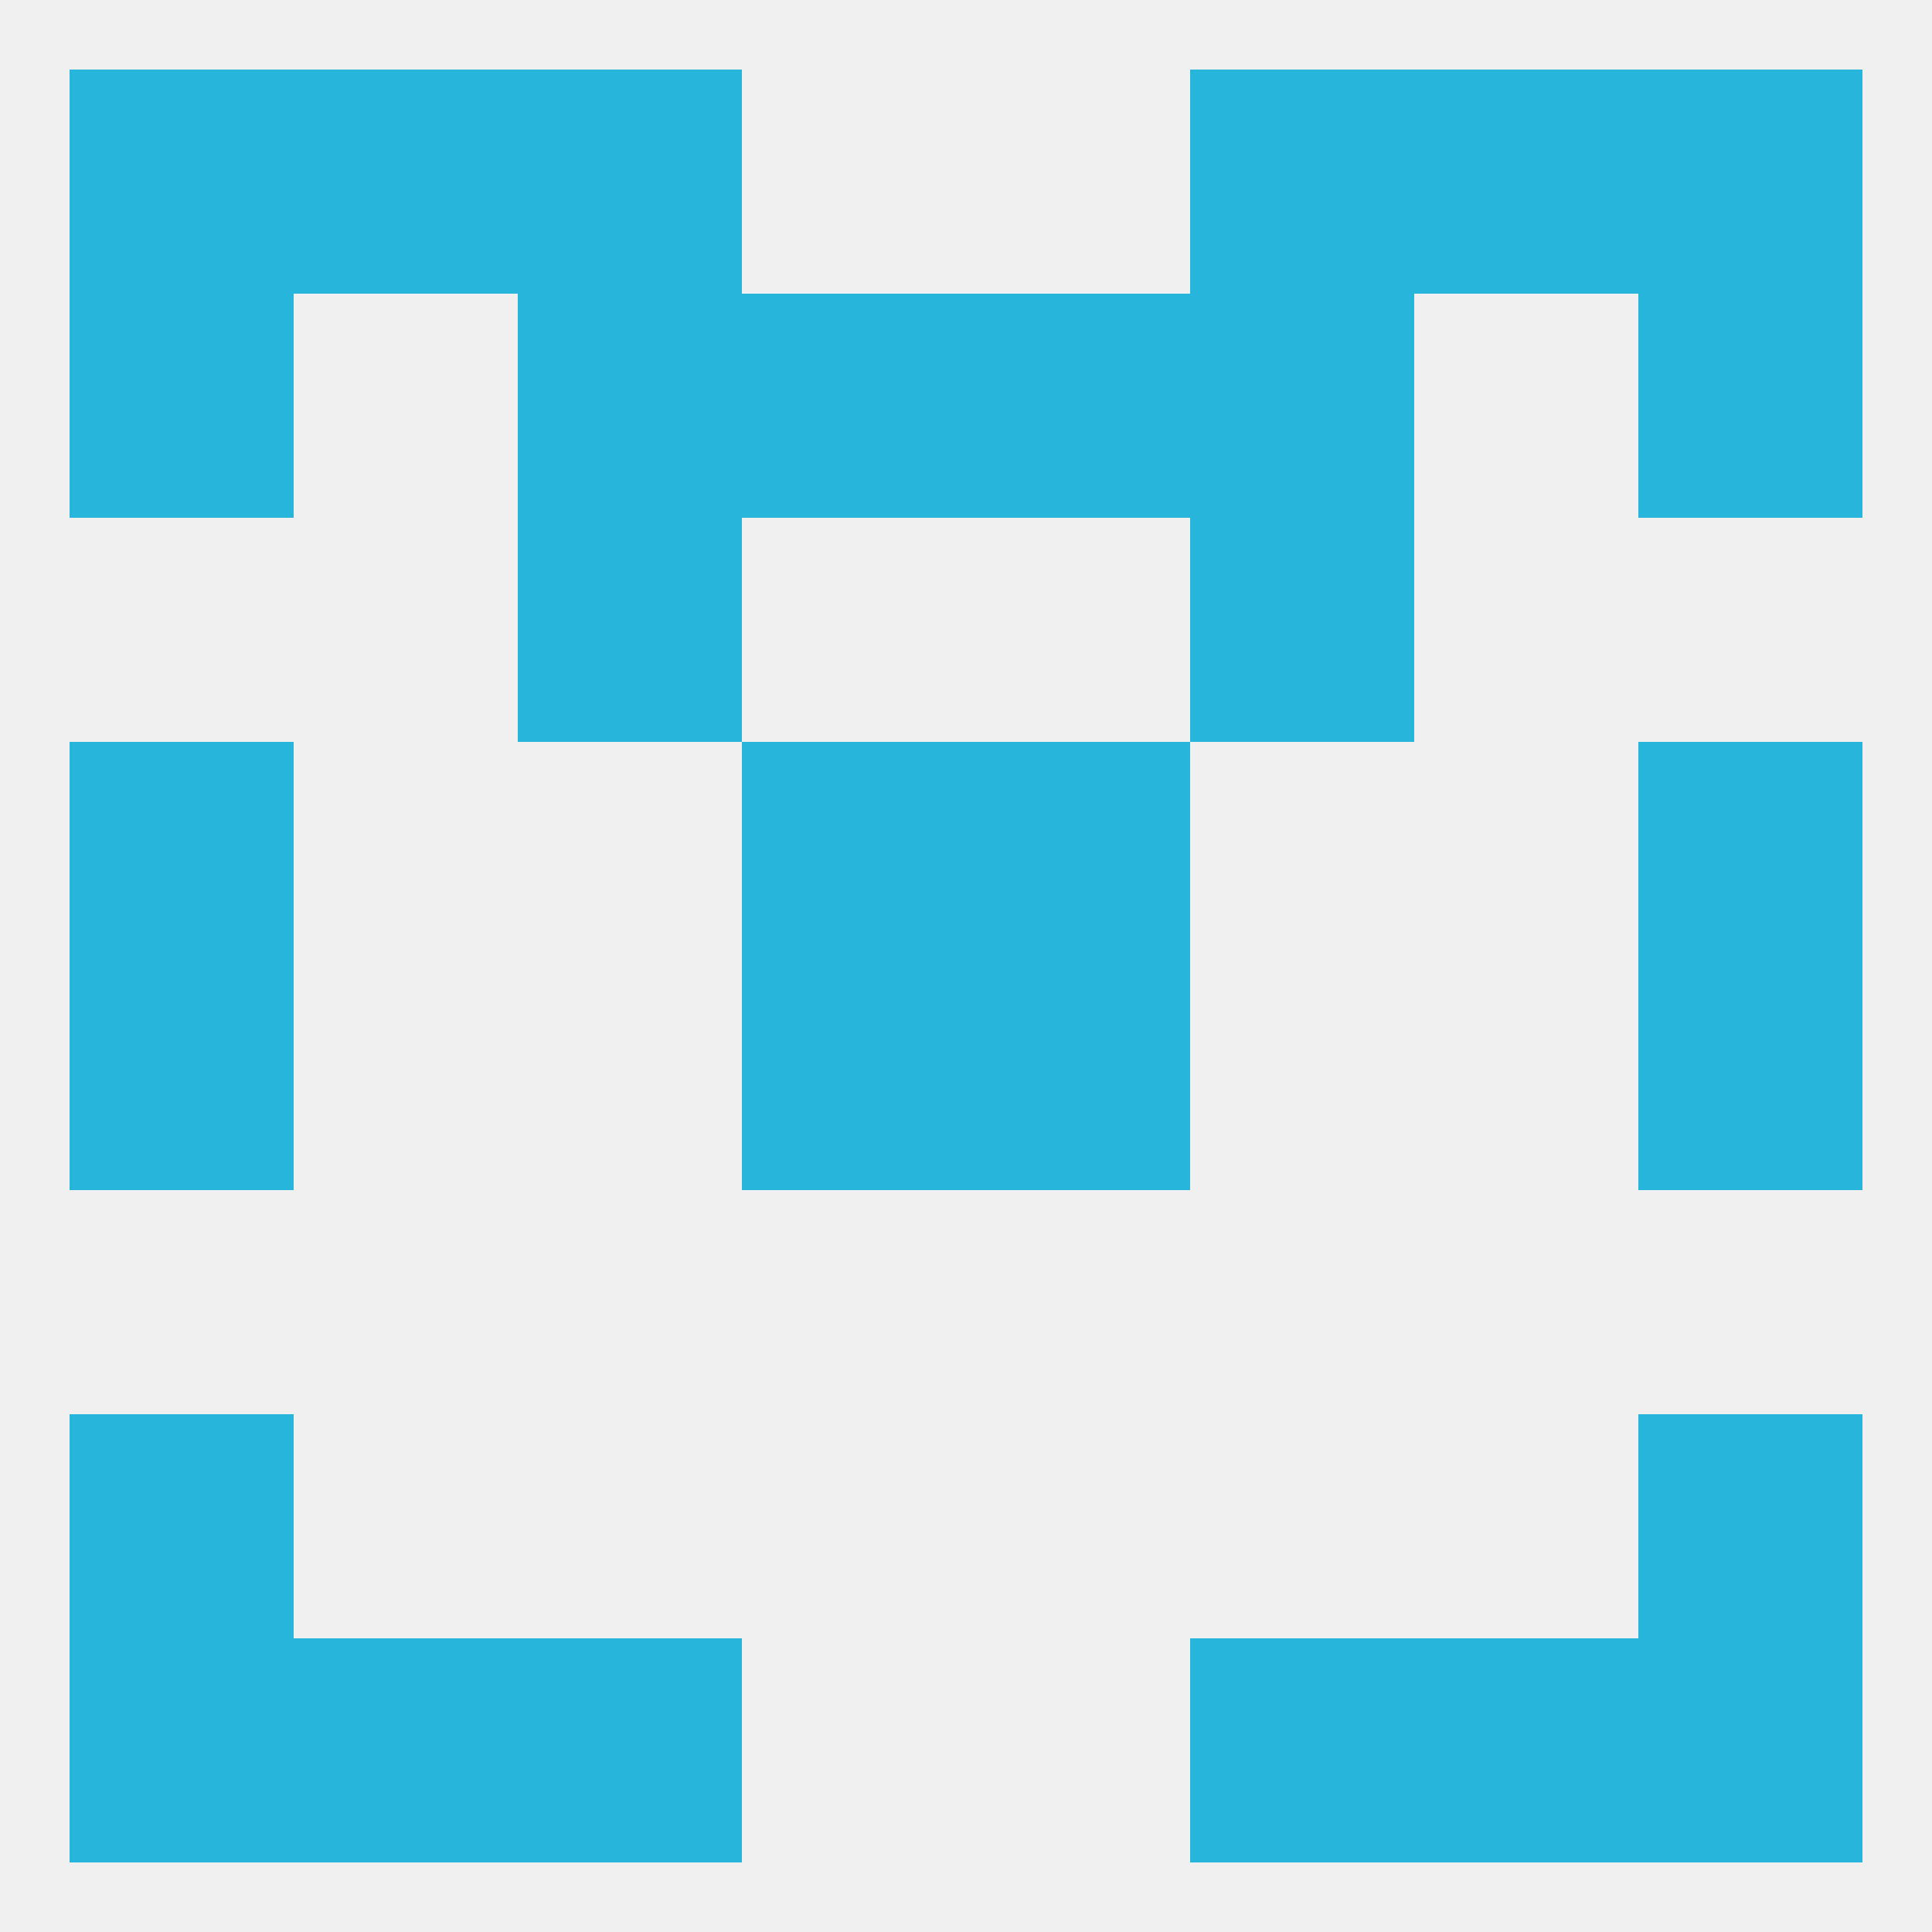 
<!--   <?xml version="1.0"?> -->
<svg version="1.1" baseprofile="full" xmlns="http://www.w3.org/2000/svg" xmlns:xlink="http://www.w3.org/1999/xlink" xmlns:ev="http://www.w3.org/2001/xml-events" width="250" height="250" viewBox="0 0 250 250" >
	<rect width="100%" height="100%" fill="rgba(240,240,240,255)"/>

	<rect x="125" y="125" width="29" height="29" fill="rgba(40,181,220,255)"/>
	<rect x="9" y="125" width="29" height="29" fill="rgba(40,181,220,255)"/>
	<rect x="212" y="125" width="29" height="29" fill="rgba(40,181,220,255)"/>
	<rect x="96" y="125" width="29" height="29" fill="rgba(40,181,220,255)"/>
	<rect x="212" y="96" width="29" height="29" fill="rgba(40,181,220,255)"/>
	<rect x="96" y="96" width="29" height="29" fill="rgba(40,181,220,255)"/>
	<rect x="125" y="96" width="29" height="29" fill="rgba(40,181,220,255)"/>
	<rect x="9" y="96" width="29" height="29" fill="rgba(40,181,220,255)"/>
	<rect x="154" y="67" width="29" height="29" fill="rgba(40,181,220,255)"/>
	<rect x="67" y="67" width="29" height="29" fill="rgba(40,181,220,255)"/>
	<rect x="96" y="38" width="29" height="29" fill="rgba(40,181,220,255)"/>
	<rect x="125" y="38" width="29" height="29" fill="rgba(40,181,220,255)"/>
	<rect x="9" y="38" width="29" height="29" fill="rgba(40,181,220,255)"/>
	<rect x="212" y="38" width="29" height="29" fill="rgba(40,181,220,255)"/>
	<rect x="67" y="38" width="29" height="29" fill="rgba(40,181,220,255)"/>
	<rect x="154" y="38" width="29" height="29" fill="rgba(40,181,220,255)"/>
	<rect x="67" y="9" width="29" height="29" fill="rgba(40,181,220,255)"/>
	<rect x="154" y="9" width="29" height="29" fill="rgba(40,181,220,255)"/>
	<rect x="38" y="9" width="29" height="29" fill="rgba(40,181,220,255)"/>
	<rect x="183" y="9" width="29" height="29" fill="rgba(40,181,220,255)"/>
	<rect x="9" y="9" width="29" height="29" fill="rgba(40,181,220,255)"/>
	<rect x="212" y="9" width="29" height="29" fill="rgba(40,181,220,255)"/>
	<rect x="38" y="212" width="29" height="29" fill="rgba(40,181,220,255)"/>
	<rect x="183" y="212" width="29" height="29" fill="rgba(40,181,220,255)"/>
	<rect x="9" y="212" width="29" height="29" fill="rgba(40,181,220,255)"/>
	<rect x="212" y="212" width="29" height="29" fill="rgba(40,181,220,255)"/>
	<rect x="67" y="212" width="29" height="29" fill="rgba(40,181,220,255)"/>
	<rect x="154" y="212" width="29" height="29" fill="rgba(40,181,220,255)"/>
	<rect x="9" y="183" width="29" height="29" fill="rgba(40,181,220,255)"/>
	<rect x="212" y="183" width="29" height="29" fill="rgba(40,181,220,255)"/>
</svg>
